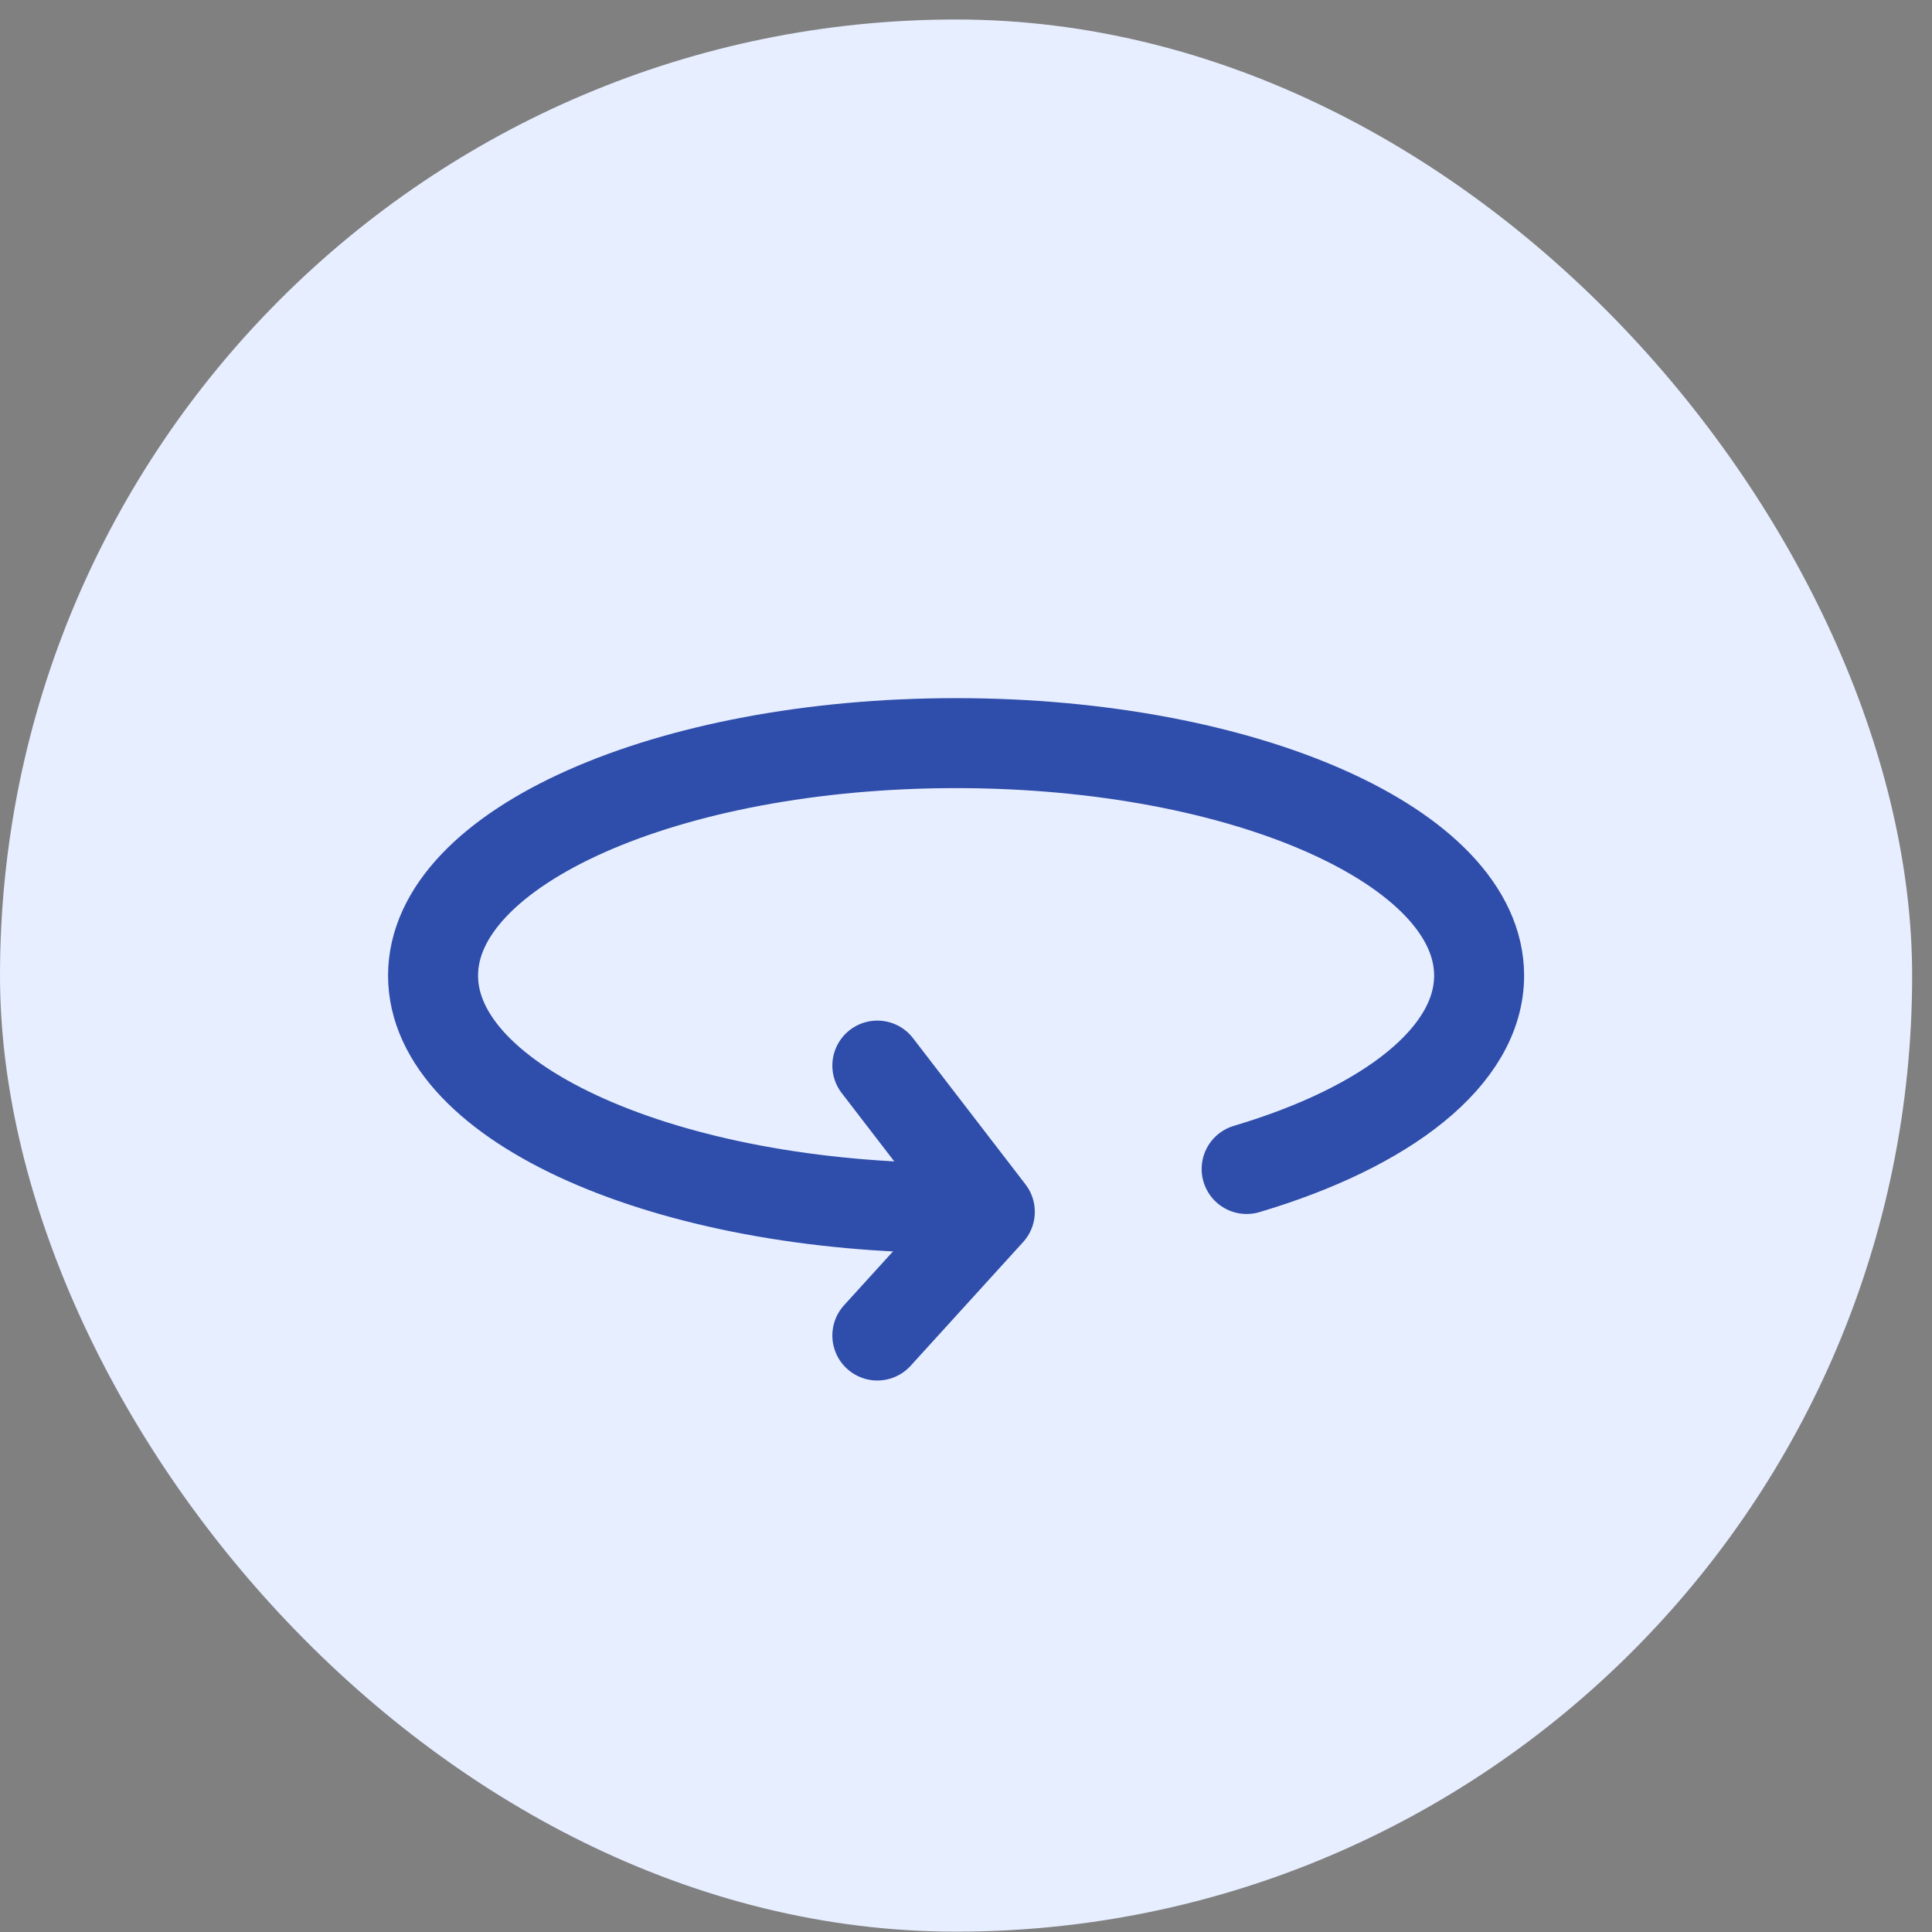 <svg width="73" height="73" viewBox="0 0 73 73" fill="none" xmlns="http://www.w3.org/2000/svg">
<rect x="0" y="0" width="73" height="73" fill="#808080" stroke="none"/>
<rect y="0.737" width="72.25" height="72.25" rx="36.125" fill="#E7EEFF"/>
<path d="M47.104 44.17C52.405 42.594 55.888 39.91 55.888 36.862C55.888 32.01 47.038 28.079 36.125 28.079C25.212 28.079 16.363 32.01 16.363 36.862C16.363 41.715 25.212 45.646 36.125 45.646" stroke="#2F4DAA" stroke-width="3.4" stroke-linecap="round" stroke-linejoin="round"/>
<path d="M33.15 40.263L37.4 45.788L33.15 50.462" stroke="#2F4DAA" stroke-width="3.4" stroke-linecap="round" stroke-linejoin="round"/>
</svg>
